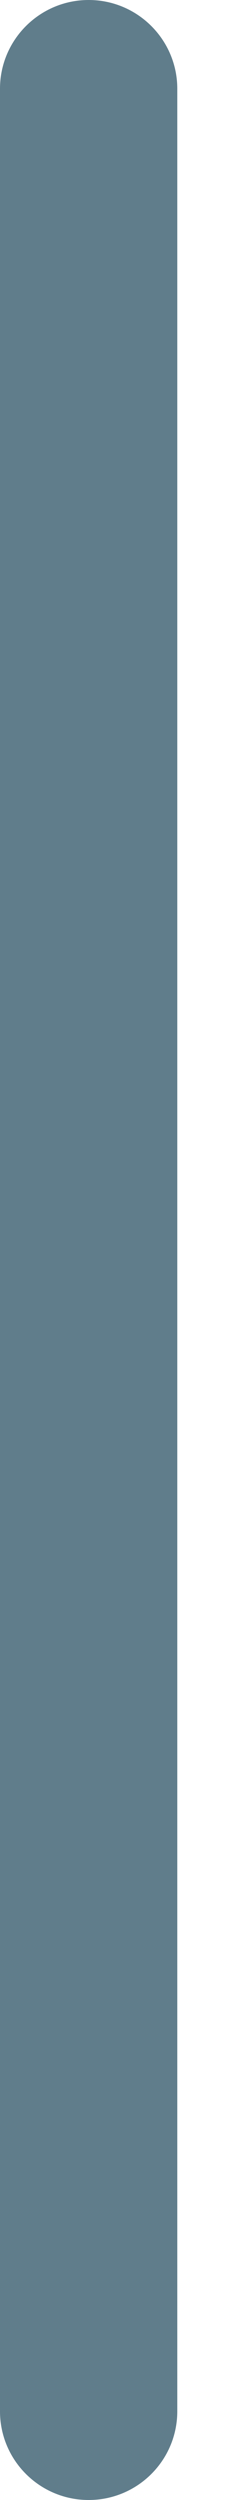 <svg width="2" height="22" viewBox="0 0 2 22" fill="none" xmlns="http://www.w3.org/2000/svg">
<path d="M0.781 22C0.35 22 0 21.651 0 21.219V0.781C0 0.35 0.35 0 0.781 0C1.212 0 1.562 0.35 1.562 0.781V21.219C1.562 21.651 1.212 22 0.781 22Z" fill="#607D8B"/>
</svg>
